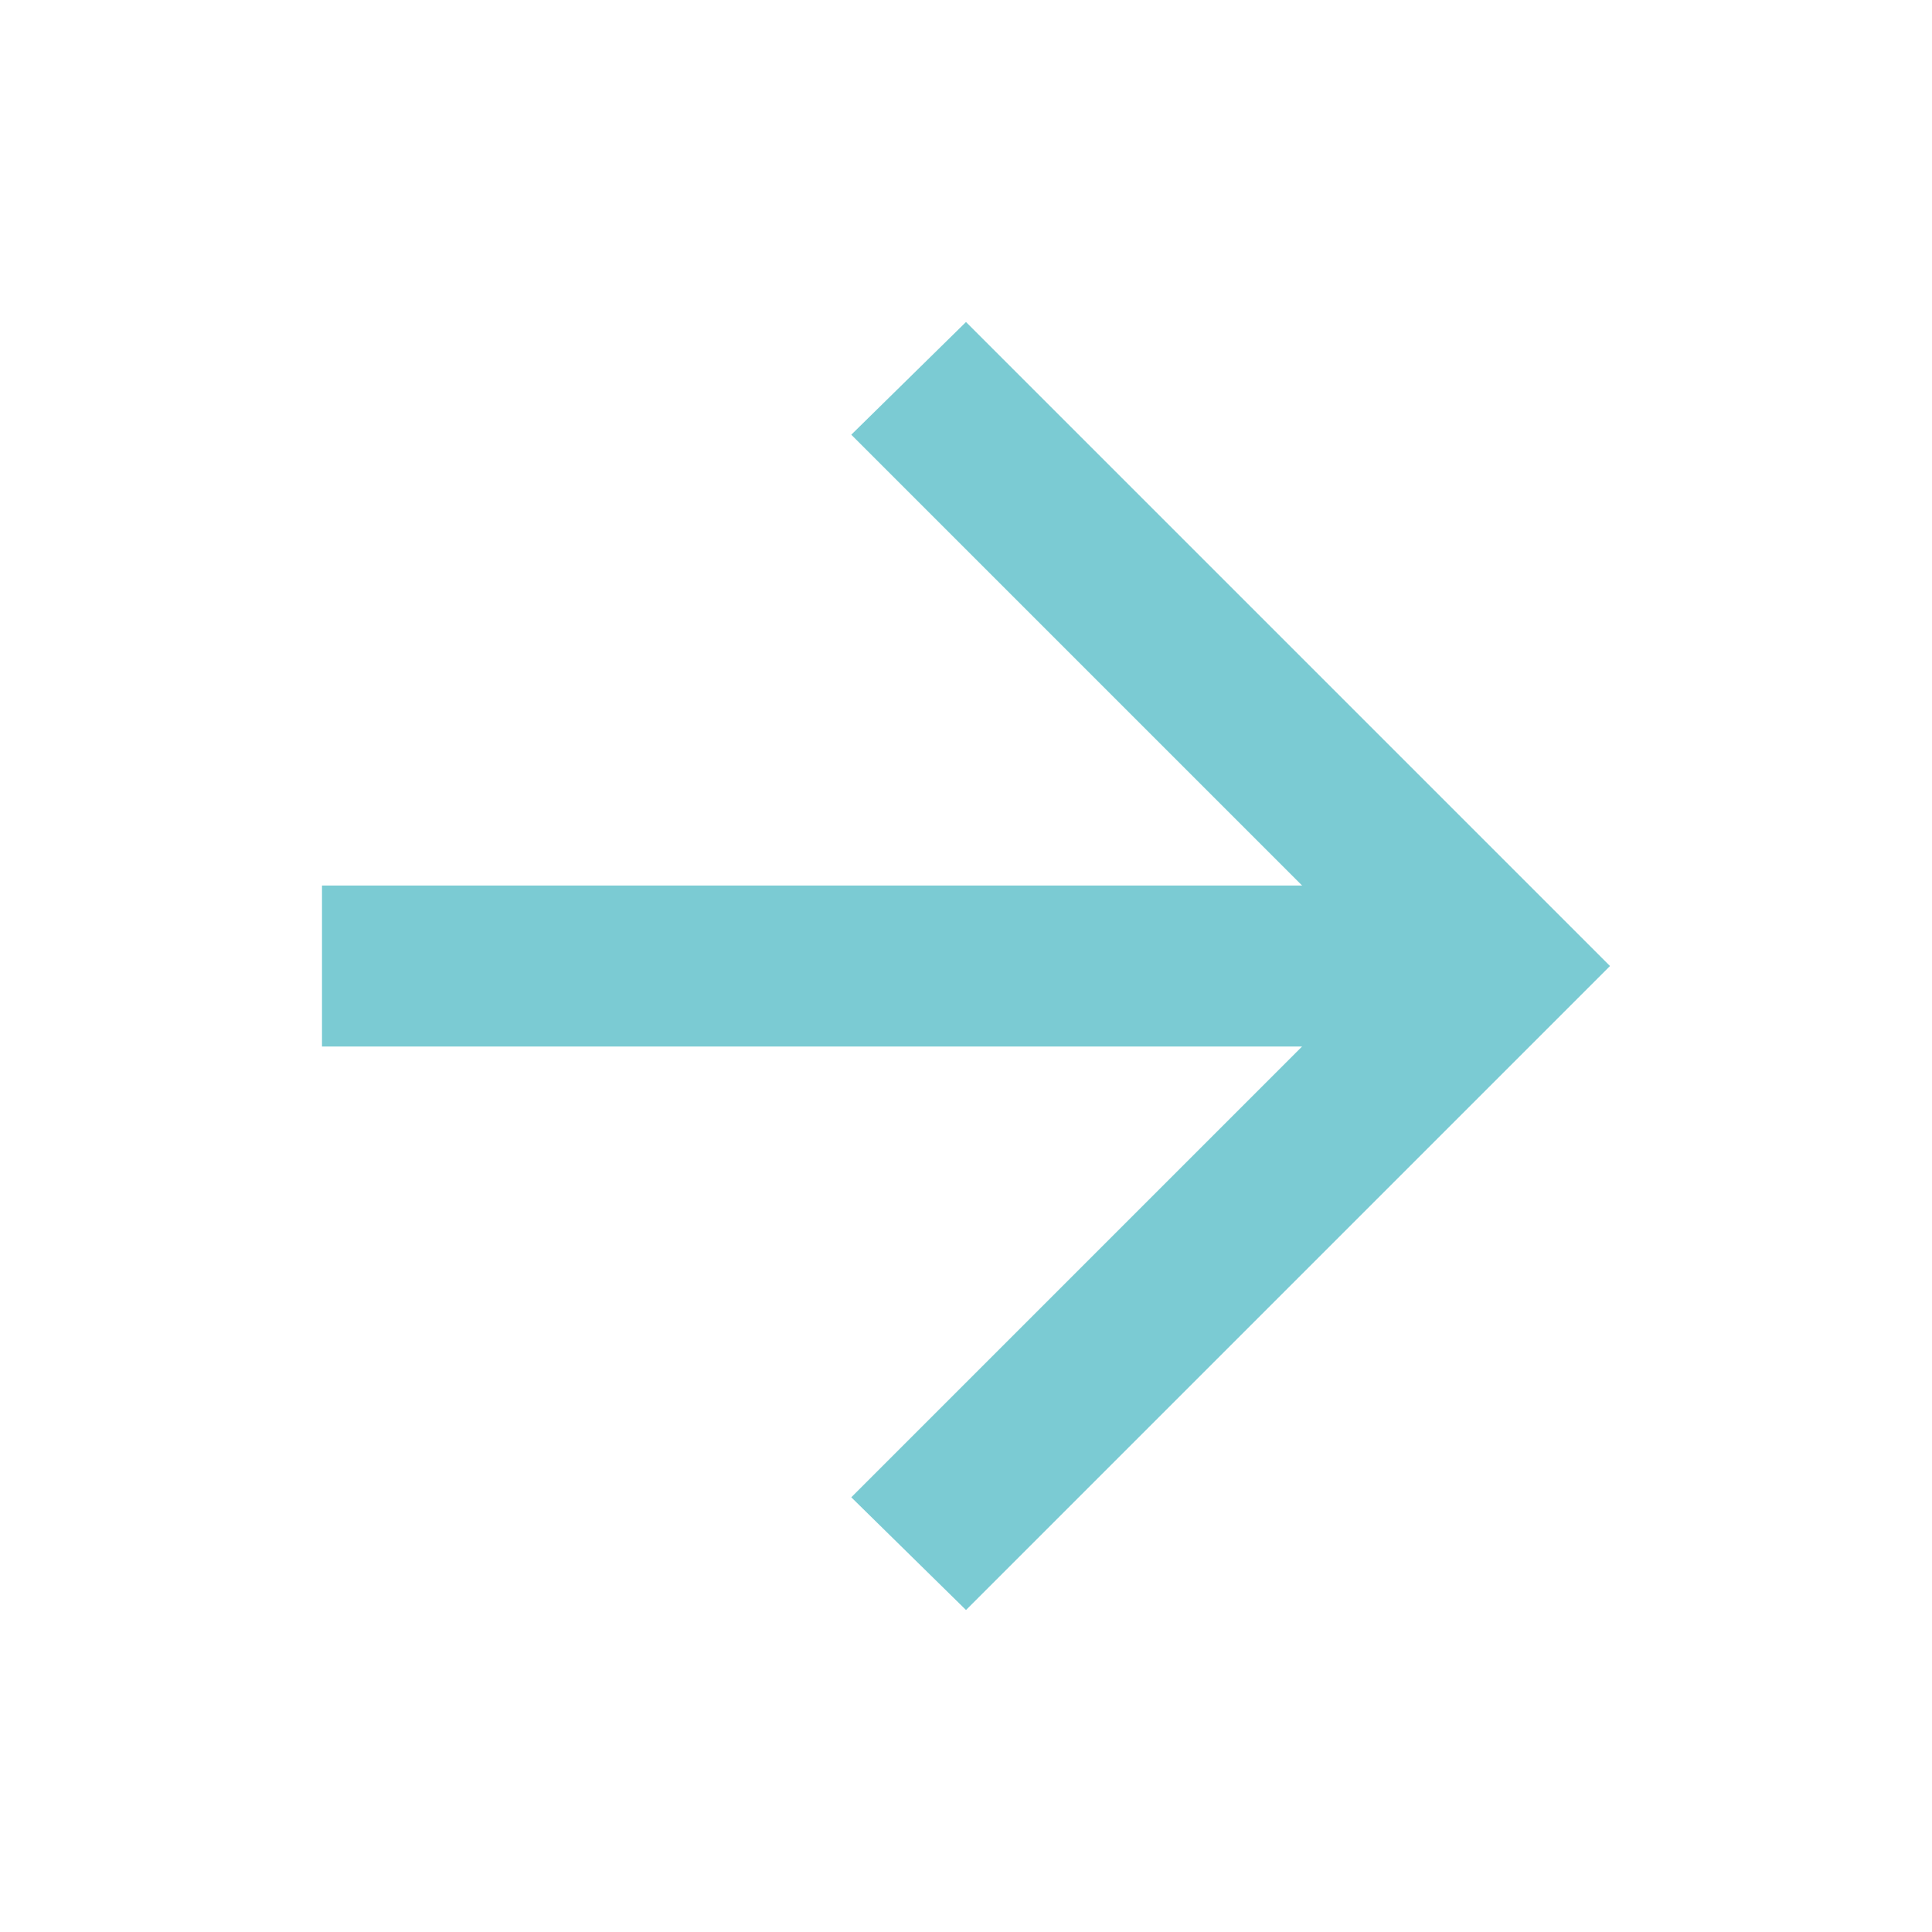 <svg fill="none" height="24" viewBox="0 0 24 24" width="24" xmlns="http://www.w3.org/2000/svg" xmlns:xlink="http://www.w3.org/1999/xlink"><mask id="a" height="24" maskUnits="userSpaceOnUse" width="24" x="0" y="0"><path d="m0 0h24v24h-24z" fill="#d9d9d9"/></mask><g mask="url(#a)"><path d="m16.175 13h-12.175v-2h12.175l-5.6-5.6 1.425-1.4 8 8-8 8-1.425-1.4z" fill="#7bcbd3"/></g></svg>